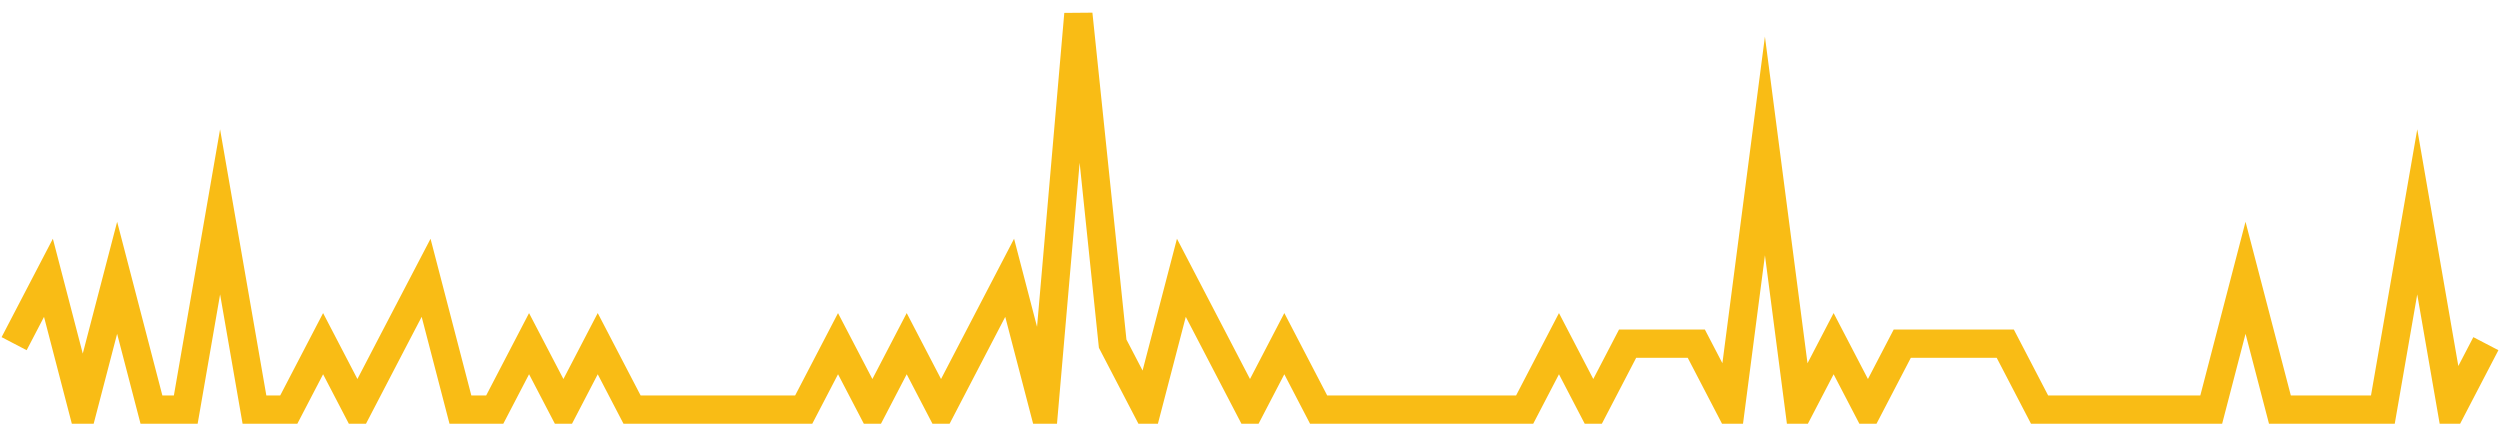 <?xml version="1.0" encoding="UTF-8"?>
<svg xmlns="http://www.w3.org/2000/svg" xmlns:xlink="http://www.w3.org/1999/xlink" width="177pt" height="30pt" viewBox="0 0 177 30" version="1.1">
<g id="surface6691221">
<path style="fill:none;stroke-width:2;stroke-linecap:butt;stroke-linejoin:miter;stroke:rgb(97.647%,73.725%,8.235%);stroke-opacity:1;stroke-miterlimit:10;" d="M 1 24.332 L 3.43 19.668 L 5.859 29 L 8.293 19.668 L 10.723 29 L 13.152 29 L 15.582 15 L 18.016 29 L 20.445 29 L 22.875 24.332 L 25.305 29 L 27.734 24.332 L 30.168 19.668 L 32.598 29 L 35.027 29 L 37.457 24.332 L 39.891 29 L 42.32 24.332 L 44.75 29 L 56.902 29 L 59.332 24.332 L 61.766 29 L 64.195 24.332 L 66.625 29 L 69.055 24.332 L 71.484 19.668 L 73.918 29 L 76.348 1 L 78.777 24.332 L 81.207 29 L 83.641 19.668 L 86.07 24.332 L 88.5 29 L 90.93 24.332 L 93.359 29 L 107.945 29 L 110.375 24.332 L 112.805 29 L 115.234 24.332 L 120.098 24.332 L 122.527 29 L 124.957 10.332 L 127.391 29 L 129.82 24.332 L 132.25 29 L 134.68 24.332 L 141.973 24.332 L 144.402 29 L 156.555 29 L 158.984 19.668 L 161.418 29 L 168.707 29 L 171.141 15 L 173.57 29 L 176 24.332 "/>
</g>
</svg>
